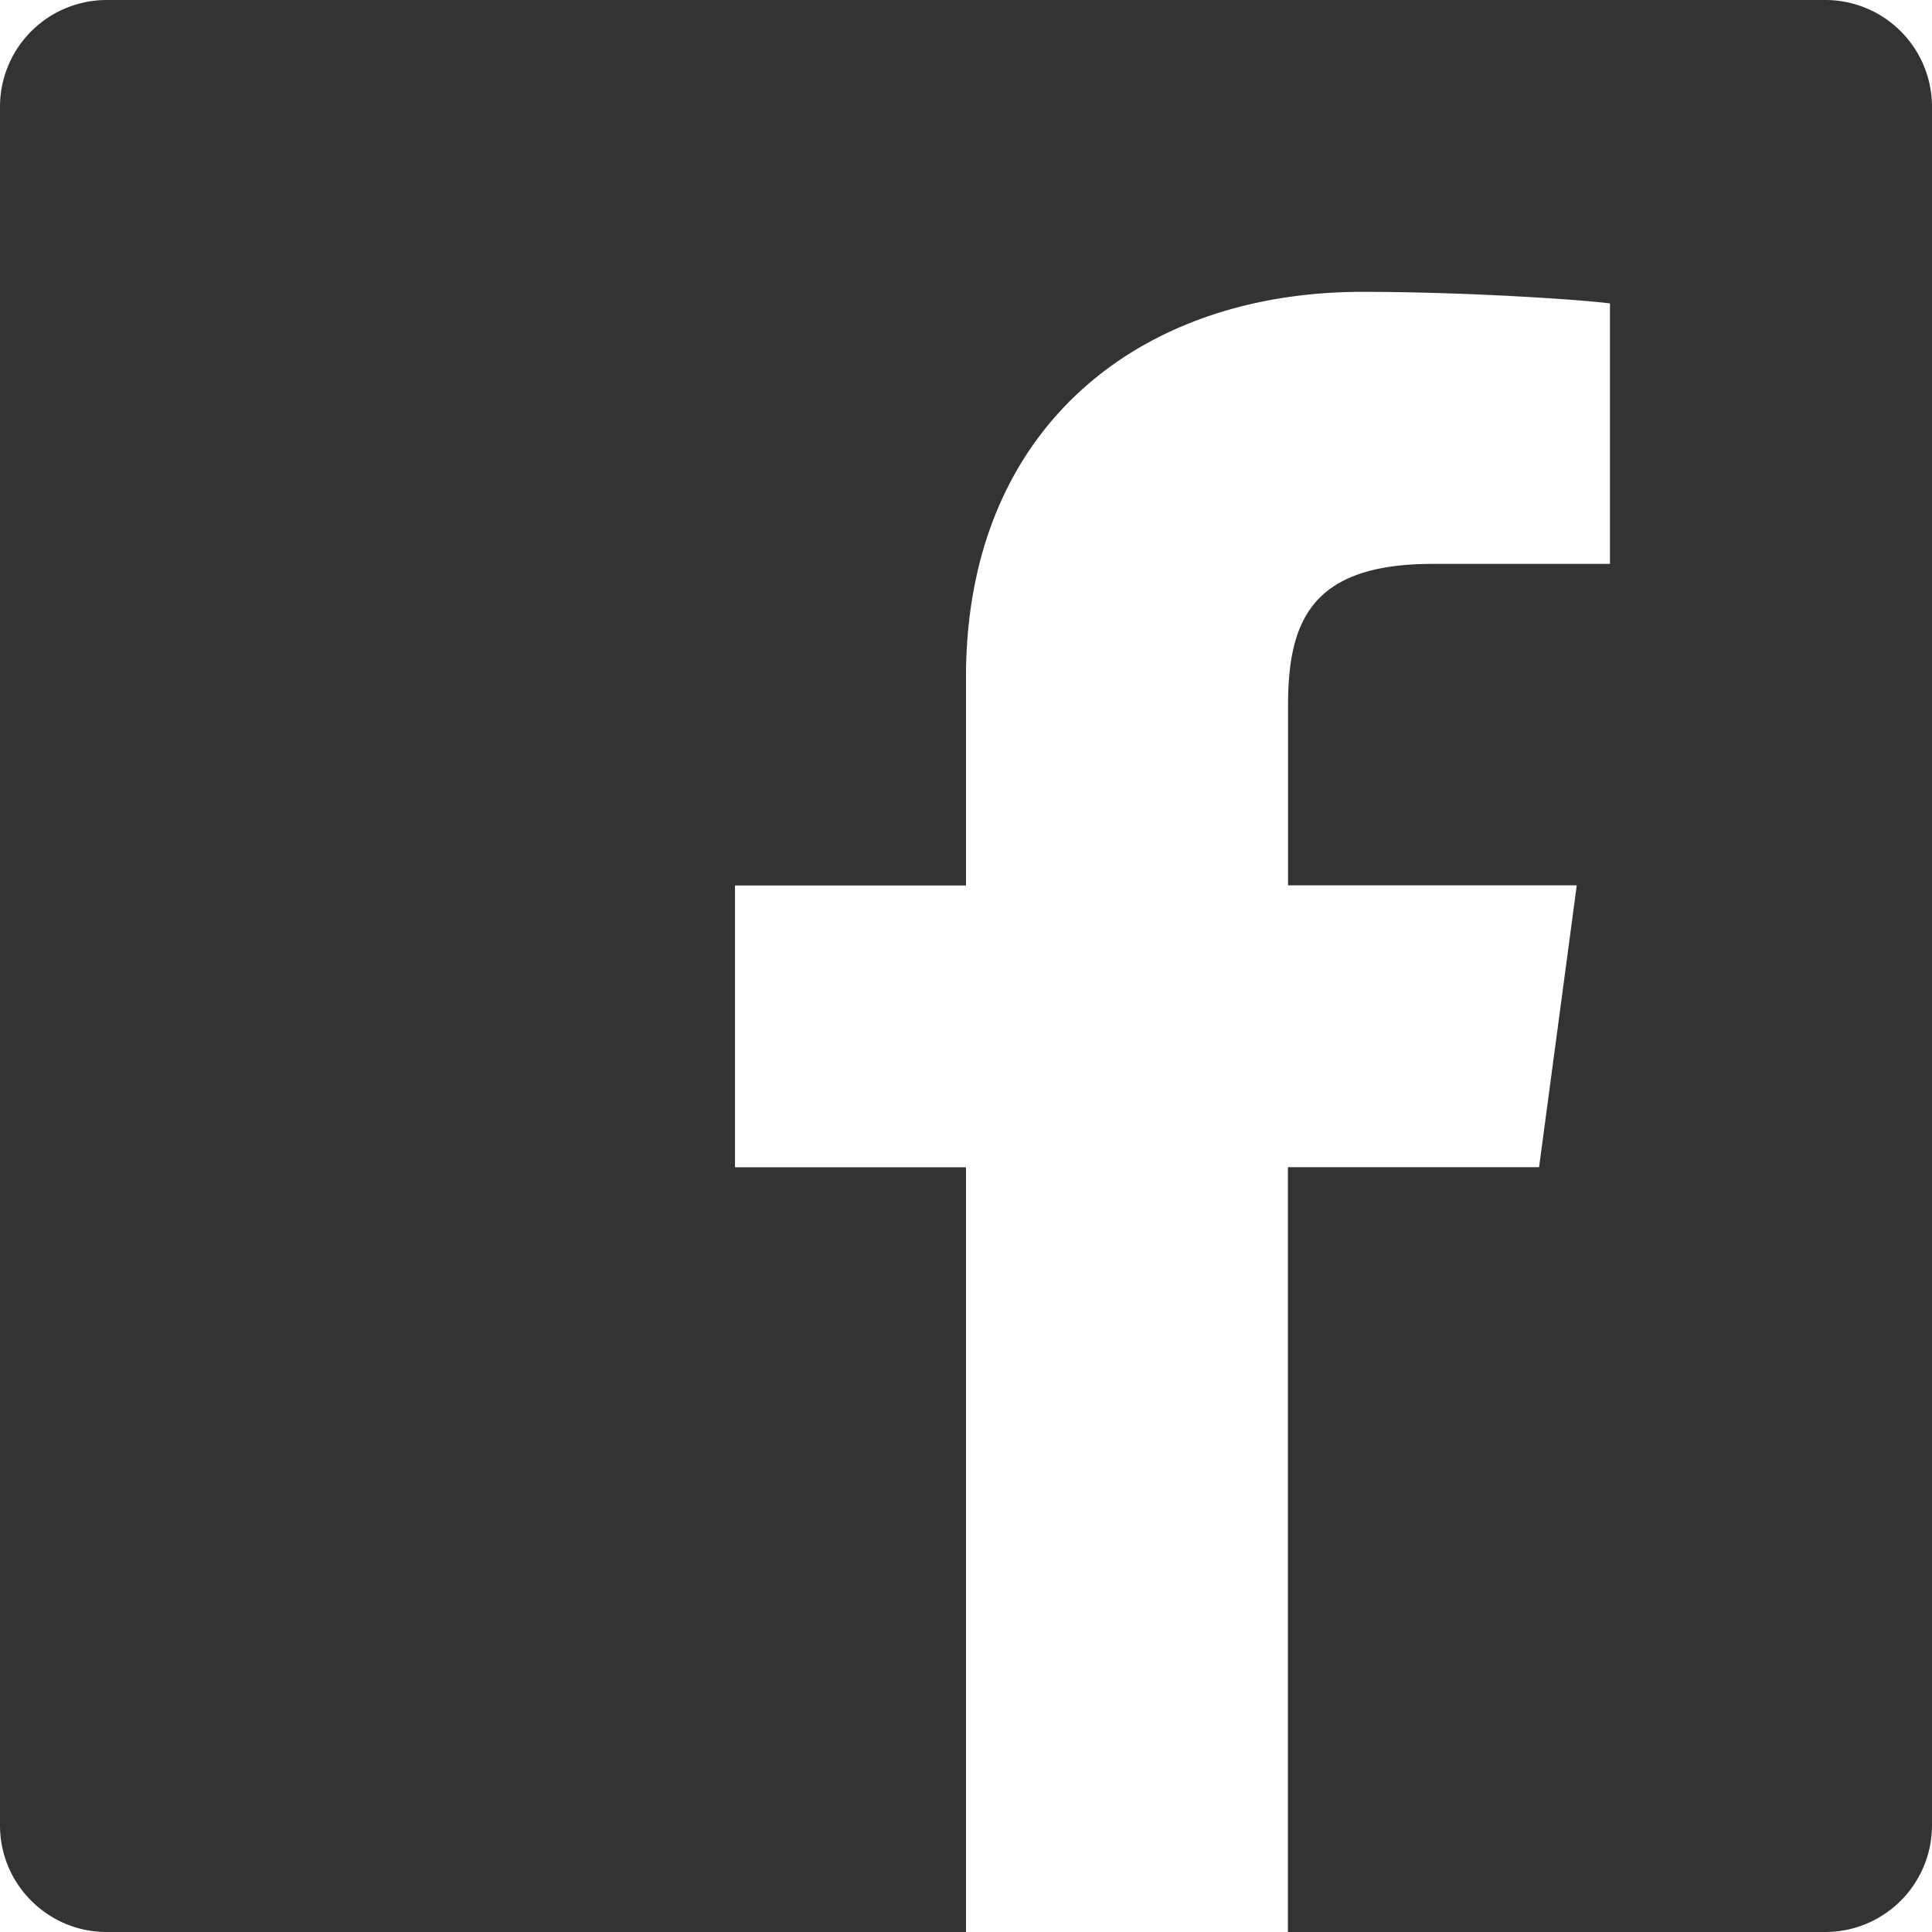 <svg xmlns="http://www.w3.org/2000/svg" width="16" height="16" viewBox="0 0 16 16">
    <path fill="#333" fill-rule="nonzero" d="M15.117 0H.883A.884.884 0 0 0 0 .883v14.234c0 .487.396.883.883.883H8V9.667H6.087V7.333H8V5.608c0-2.066 1.433-3.191 3.28-3.191.883 0 1.832.066 2.053.096V4.67h-1.47c-1.005 0-1.196.475-1.196 1.175v1.487h2.391l-.312 2.334h-2.08V16h4.45a.884.884 0 0 0 .884-.883V.883A.884.884 0 0 0 15.117 0z"/>
</svg>
